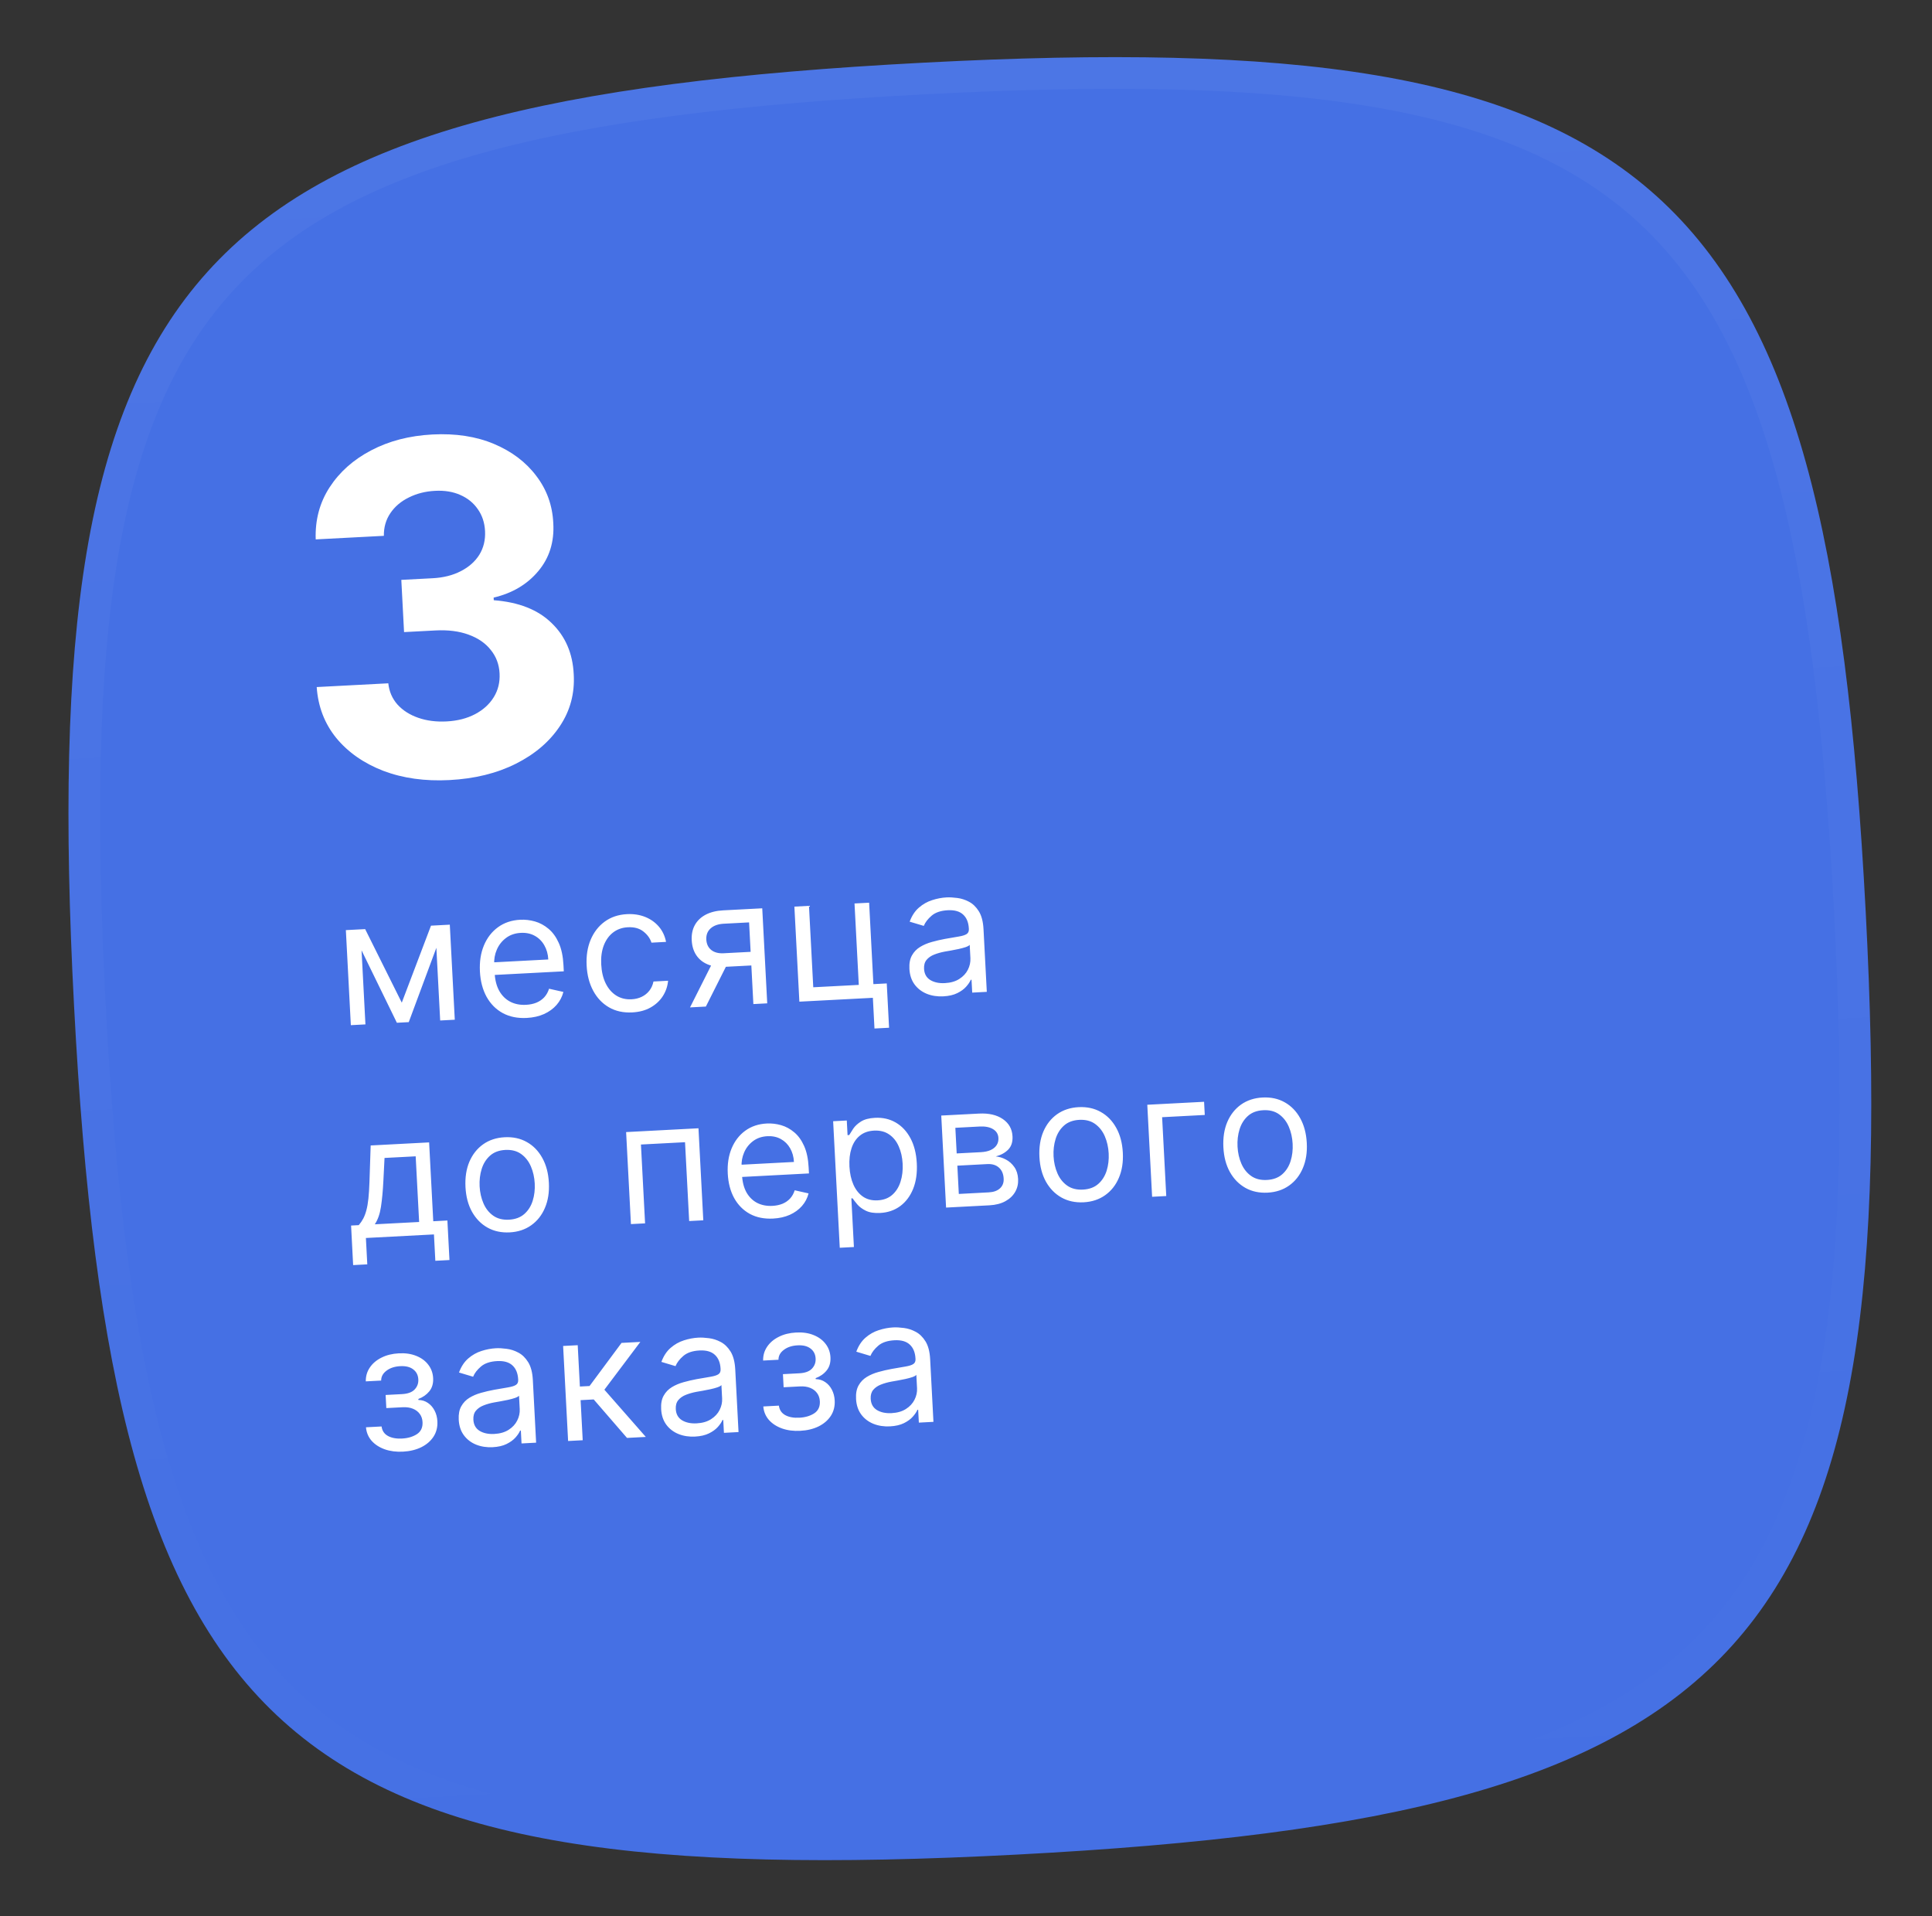 <?xml version="1.0" encoding="UTF-8"?> <svg xmlns="http://www.w3.org/2000/svg" width="121" height="120" viewBox="0 0 121 120" fill="none"><rect x="0" y="0" width="121" height="120" fill="#333333" stroke="none"/><path d="M4.637 62.972C2.216 16.77 11.6 6.348 57.802 3.927C104.004 1.506 114.426 10.889 116.848 57.092C119.269 103.294 109.885 113.716 63.683 116.138C17.48 118.559 7.059 109.175 4.637 62.972Z" fill="#4777F7" fill-opacity="0.9"></path><path d="M5.627 62.92C5.023 51.392 5.16 42.164 6.403 34.76C7.644 27.366 9.978 21.854 13.723 17.695C17.467 13.537 22.706 10.639 29.928 8.632C37.162 6.622 46.326 5.521 57.854 4.917C69.382 4.313 78.611 4.45 86.015 5.693C93.408 6.934 98.921 9.268 103.079 13.012C107.238 16.757 110.135 21.995 112.142 29.218C114.152 36.452 115.253 45.616 115.858 57.144C116.462 68.672 116.324 77.9 115.081 85.305C113.84 92.698 111.507 98.21 107.762 102.369C104.018 106.527 98.779 109.425 91.556 111.432C84.323 113.442 75.159 114.543 63.631 115.147C52.103 115.752 42.874 115.614 35.47 114.371C28.077 113.13 22.564 110.796 18.405 107.052C14.247 103.308 11.35 98.069 9.343 90.846C7.333 83.612 6.232 74.448 5.627 62.92Z" stroke="url(#paint0_linear_2003_377)" stroke-width="1.983"></path><path d="M28.153 48.849C26.617 48.93 25.236 48.737 24.008 48.272C22.787 47.8 21.806 47.116 21.065 46.22C20.33 45.316 19.92 44.252 19.835 43.025L24.319 42.79C24.373 43.303 24.565 43.747 24.894 44.121C25.23 44.489 25.663 44.765 26.195 44.95C26.728 45.136 27.32 45.211 27.971 45.177C28.65 45.142 29.243 44.99 29.752 44.723C30.26 44.456 30.651 44.102 30.923 43.661C31.196 43.221 31.317 42.723 31.288 42.167C31.259 41.605 31.075 41.116 30.737 40.701C30.406 40.278 29.942 39.959 29.346 39.743C28.758 39.526 28.065 39.438 27.27 39.48L25.306 39.583L25.134 36.313L27.099 36.21C27.771 36.175 28.358 36.027 28.86 35.767C29.368 35.507 29.756 35.163 30.022 34.737C30.288 34.303 30.407 33.809 30.378 33.254C30.35 32.726 30.199 32.27 29.924 31.885C29.657 31.494 29.29 31.197 28.826 30.994C28.369 30.791 27.841 30.705 27.245 30.737C26.642 30.768 26.096 30.907 25.607 31.152C25.117 31.391 24.732 31.717 24.451 32.131C24.17 32.544 24.034 33.019 24.041 33.555L19.773 33.778C19.73 32.564 20.02 31.476 20.644 30.515C21.267 29.555 22.134 28.784 23.245 28.203C24.362 27.615 25.641 27.284 27.081 27.208C28.534 27.132 29.82 27.329 30.938 27.8C32.055 28.271 32.94 28.939 33.59 29.806C34.247 30.665 34.601 31.65 34.652 32.761C34.721 33.94 34.406 34.943 33.707 35.771C33.014 36.598 32.084 37.148 30.916 37.423L30.925 37.587C32.484 37.705 33.692 38.181 34.547 39.016C35.408 39.844 35.87 40.913 35.932 42.223C36.002 43.422 35.711 44.507 35.061 45.476C34.417 46.445 33.499 47.228 32.307 47.827C31.114 48.426 29.73 48.767 28.153 48.849Z" fill="white"></path><path d="M25.163 62.788L26.993 57.967L27.861 57.921L25.6 64.008L24.856 64.047L22.017 58.228L22.87 58.183L25.163 62.788ZM22.575 58.198L22.887 64.15L21.973 64.198L21.661 58.246L22.575 58.198ZM27.568 63.905L27.256 57.953L28.171 57.905L28.483 63.857L27.568 63.905ZM32.992 63.745C32.418 63.775 31.917 63.674 31.488 63.443C31.061 63.209 30.724 62.869 30.475 62.424C30.229 61.975 30.089 61.447 30.057 60.837C30.026 60.227 30.108 59.684 30.306 59.208C30.506 58.728 30.8 58.348 31.187 58.066C31.576 57.781 32.039 57.625 32.576 57.597C32.886 57.58 33.195 57.616 33.503 57.703C33.81 57.791 34.094 57.944 34.355 58.164C34.615 58.381 34.828 58.675 34.995 59.047C35.163 59.419 35.261 59.883 35.29 60.438L35.31 60.826L30.722 61.066L30.681 60.276L34.339 60.084C34.321 59.748 34.238 59.452 34.09 59.196C33.944 58.939 33.745 58.741 33.492 58.602C33.241 58.462 32.95 58.401 32.619 58.418C32.255 58.437 31.945 58.544 31.688 58.739C31.434 58.931 31.243 59.174 31.116 59.468C30.989 59.762 30.934 60.074 30.952 60.402L30.979 60.928C31.003 61.378 31.1 61.755 31.272 62.059C31.445 62.361 31.676 62.586 31.964 62.734C32.251 62.88 32.579 62.943 32.949 62.923C33.189 62.911 33.404 62.866 33.594 62.789C33.787 62.709 33.951 62.596 34.086 62.452C34.221 62.305 34.321 62.126 34.388 61.916L35.285 62.117C35.207 62.422 35.065 62.693 34.857 62.932C34.649 63.169 34.387 63.358 34.071 63.502C33.755 63.643 33.395 63.724 32.992 63.745ZM39.599 63.399C39.041 63.428 38.553 63.321 38.137 63.079C37.72 62.837 37.391 62.49 37.15 62.039C36.908 61.588 36.772 61.065 36.741 60.471C36.709 59.867 36.792 59.327 36.99 58.853C37.191 58.377 37.484 57.997 37.871 57.715C38.26 57.431 38.724 57.274 39.261 57.246C39.679 57.224 40.06 57.282 40.404 57.419C40.748 57.557 41.035 57.759 41.264 58.027C41.493 58.295 41.643 58.613 41.714 58.983L40.8 59.031C40.716 58.763 40.548 58.531 40.297 58.334C40.048 58.135 39.722 58.046 39.319 58.067C38.963 58.086 38.655 58.195 38.396 58.395C38.14 58.592 37.946 58.863 37.813 59.207C37.684 59.547 37.63 59.943 37.654 60.392C37.678 60.852 37.771 61.249 37.934 61.582C38.099 61.915 38.319 62.169 38.596 62.344C38.874 62.518 39.194 62.596 39.556 62.577C39.793 62.565 40.007 62.512 40.196 62.419C40.386 62.327 40.544 62.199 40.67 62.037C40.796 61.875 40.882 61.684 40.927 61.464L41.842 61.416C41.809 61.77 41.697 62.093 41.508 62.386C41.321 62.675 41.065 62.911 40.741 63.094C40.419 63.274 40.038 63.376 39.599 63.399ZM47.183 62.877L46.915 57.762L45.334 57.845C44.978 57.864 44.702 57.961 44.507 58.137C44.311 58.313 44.221 58.546 44.236 58.835C44.251 59.119 44.355 59.338 44.547 59.491C44.741 59.644 45 59.712 45.323 59.695L47.245 59.594L47.289 60.447L45.367 60.547C44.964 60.569 44.613 60.516 44.314 60.389C44.014 60.262 43.779 60.071 43.608 59.816C43.436 59.558 43.341 59.247 43.322 58.883C43.303 58.516 43.369 58.197 43.52 57.925C43.672 57.652 43.898 57.437 44.197 57.279C44.5 57.121 44.864 57.03 45.291 57.008L47.739 56.88L48.051 62.831L47.183 62.877ZM43.216 63.085L44.75 60.036L45.742 59.984L44.208 63.033L43.216 63.085ZM54.433 56.529L54.7 61.628L55.537 61.584L55.682 64.359L54.768 64.407L54.667 62.485L50.064 62.726L49.752 56.774L50.666 56.726L50.934 61.825L53.785 61.676L53.518 56.577L54.433 56.529ZM59.082 62.393C58.705 62.413 58.359 62.36 58.044 62.234C57.729 62.105 57.474 61.91 57.279 61.648C57.084 61.384 56.976 61.058 56.956 60.671C56.938 60.33 56.991 60.05 57.114 59.831C57.237 59.609 57.408 59.432 57.626 59.299C57.845 59.166 58.088 59.062 58.356 58.989C58.627 58.912 58.899 58.849 59.174 58.798C59.533 58.733 59.824 58.682 60.048 58.647C60.274 58.61 60.437 58.558 60.537 58.494C60.64 58.429 60.687 58.322 60.68 58.175L60.678 58.144C60.658 57.762 60.538 57.47 60.318 57.27C60.1 57.069 59.78 56.979 59.359 57.001C58.923 57.024 58.585 57.138 58.347 57.342C58.109 57.546 57.946 57.759 57.856 57.981L56.972 57.717C57.108 57.347 57.3 57.055 57.548 56.84C57.798 56.622 58.075 56.465 58.378 56.369C58.684 56.27 58.986 56.212 59.286 56.197C59.477 56.187 59.698 56.199 59.948 56.232C60.201 56.263 60.448 56.342 60.687 56.469C60.93 56.596 61.136 56.797 61.306 57.07C61.475 57.343 61.573 57.717 61.597 58.189L61.803 62.111L60.889 62.159L60.846 61.353L60.8 61.355C60.745 61.487 60.648 61.631 60.511 61.786C60.374 61.941 60.189 62.076 59.954 62.192C59.719 62.308 59.428 62.375 59.082 62.393ZM59.179 61.564C59.54 61.545 59.842 61.458 60.082 61.303C60.325 61.148 60.504 60.955 60.619 60.724C60.736 60.492 60.788 60.252 60.776 60.004L60.732 59.167C60.695 59.216 60.612 59.263 60.483 59.309C60.355 59.351 60.207 59.392 60.038 59.429C59.872 59.464 59.709 59.495 59.55 59.525C59.393 59.551 59.266 59.573 59.169 59.591C58.933 59.635 58.713 59.697 58.51 59.777C58.309 59.855 58.15 59.966 58.03 60.109C57.913 60.25 57.861 60.437 57.873 60.669C57.89 60.987 58.02 61.221 58.263 61.371C58.509 61.519 58.815 61.584 59.179 61.564Z" fill="white"></path><path d="M22.117 79.223L21.988 76.746L22.468 76.721C22.579 76.593 22.673 76.455 22.751 76.308C22.828 76.16 22.893 75.988 22.946 75.789C23 75.588 23.043 75.345 23.073 75.06C23.103 74.773 23.125 74.427 23.139 74.022L23.215 71.731L26.876 71.539L27.135 76.477L28.02 76.43L28.15 78.906L27.265 78.953L27.178 77.302L22.916 77.525L23.003 79.176L22.117 79.223ZM23.473 76.668L26.25 76.523L26.034 72.411L24.083 72.513L24.009 73.977C23.979 74.583 23.928 75.113 23.86 75.569C23.791 76.024 23.662 76.39 23.473 76.668ZM31.92 77.174C31.4 77.201 30.937 77.101 30.531 76.874C30.128 76.647 29.805 76.317 29.561 75.883C29.32 75.449 29.184 74.934 29.153 74.339C29.122 73.739 29.203 73.209 29.397 72.75C29.594 72.291 29.881 71.927 30.258 71.659C30.637 71.391 31.087 71.243 31.608 71.216C32.128 71.189 32.59 71.289 32.993 71.516C33.399 71.743 33.722 72.075 33.963 72.511C34.207 72.947 34.344 73.465 34.376 74.066C34.407 74.661 34.324 75.187 34.127 75.644C33.933 76.1 33.646 76.463 33.266 76.731C32.889 76.999 32.44 77.147 31.92 77.174ZM31.878 76.379C32.273 76.358 32.593 76.239 32.838 76.023C33.082 75.808 33.257 75.531 33.362 75.195C33.468 74.858 33.51 74.497 33.49 74.112C33.47 73.727 33.39 73.371 33.25 73.045C33.11 72.719 32.907 72.46 32.641 72.268C32.375 72.076 32.045 71.991 31.649 72.011C31.254 72.032 30.934 72.152 30.69 72.37C30.446 72.589 30.271 72.867 30.166 73.206C30.061 73.546 30.018 73.908 30.038 74.293C30.059 74.678 30.139 75.032 30.279 75.356C30.418 75.68 30.621 75.936 30.887 76.126C31.153 76.315 31.483 76.399 31.878 76.379ZM39.515 76.655L39.213 70.893L43.745 70.655L44.047 76.418L43.162 76.464L42.903 71.527L40.142 71.672L40.401 76.609L39.515 76.655ZM48.42 76.309C47.865 76.338 47.38 76.241 46.964 76.017C46.551 75.79 46.224 75.461 45.983 75.03C45.745 74.596 45.61 74.084 45.579 73.493C45.548 72.903 45.629 72.377 45.82 71.916C46.014 71.452 46.298 71.083 46.672 70.81C47.049 70.535 47.498 70.383 48.018 70.356C48.318 70.34 48.617 70.375 48.915 70.459C49.213 70.544 49.488 70.693 49.74 70.905C49.992 71.115 50.199 71.4 50.36 71.761C50.522 72.121 50.617 72.57 50.645 73.108L50.665 73.483L46.223 73.716L46.183 72.95L49.724 72.764C49.708 72.439 49.627 72.153 49.484 71.904C49.343 71.656 49.15 71.464 48.904 71.329C48.661 71.194 48.38 71.135 48.06 71.151C47.707 71.17 47.407 71.273 47.158 71.462C46.912 71.648 46.727 71.883 46.605 72.168C46.481 72.453 46.428 72.754 46.445 73.072L46.472 73.582C46.495 74.017 46.589 74.382 46.755 74.677C46.923 74.969 47.147 75.187 47.425 75.331C47.703 75.471 48.021 75.532 48.379 75.514C48.611 75.501 48.82 75.458 49.004 75.383C49.191 75.306 49.349 75.197 49.48 75.057C49.61 74.915 49.708 74.742 49.772 74.538L50.64 74.733C50.566 75.028 50.428 75.291 50.226 75.522C50.025 75.751 49.772 75.935 49.465 76.074C49.159 76.21 48.811 76.289 48.42 76.309ZM52.594 78.137L52.179 70.213L53.034 70.168L53.082 71.084L53.187 71.078C53.247 70.975 53.33 70.843 53.437 70.681C53.547 70.518 53.707 70.369 53.918 70.235C54.132 70.098 54.426 70.02 54.801 70C55.286 69.975 55.72 70.074 56.103 70.297C56.486 70.52 56.793 70.849 57.024 71.283C57.255 71.718 57.386 72.238 57.418 72.843C57.45 73.453 57.374 73.988 57.19 74.446C57.006 74.902 56.736 75.263 56.381 75.527C56.026 75.789 55.609 75.932 55.128 75.958C54.758 75.977 54.459 75.931 54.23 75.82C54 75.707 53.822 75.575 53.693 75.423C53.565 75.269 53.465 75.142 53.395 75.04L53.32 75.044L53.48 78.091L52.594 78.137ZM53.2 73.049C53.223 73.484 53.307 73.865 53.452 74.191C53.597 74.514 53.797 74.763 54.052 74.938C54.306 75.11 54.611 75.187 54.967 75.168C55.337 75.149 55.641 75.035 55.878 74.827C56.118 74.617 56.291 74.342 56.399 74.002C56.509 73.66 56.553 73.284 56.532 72.874C56.511 72.469 56.429 72.107 56.287 71.789C56.147 71.467 55.947 71.218 55.687 71.041C55.429 70.862 55.113 70.782 54.738 70.801C54.378 70.82 54.08 70.927 53.844 71.123C53.608 71.316 53.437 71.578 53.329 71.91C53.221 72.239 53.178 72.619 53.2 73.049ZM59.252 75.621L58.95 69.858L61.307 69.735C61.927 69.702 62.427 69.817 62.807 70.078C63.187 70.338 63.389 70.699 63.413 71.159C63.431 71.51 63.342 71.786 63.144 71.99C62.947 72.191 62.687 72.334 62.365 72.418C62.579 72.437 62.79 72.501 62.996 72.611C63.205 72.72 63.381 72.876 63.525 73.08C63.668 73.28 63.748 73.532 63.764 73.835C63.779 74.13 63.718 74.398 63.58 74.638C63.442 74.879 63.237 75.074 62.964 75.223C62.691 75.373 62.359 75.458 61.969 75.479L59.252 75.621ZM60.05 74.767L61.926 74.668C62.231 74.652 62.467 74.567 62.632 74.413C62.797 74.259 62.873 74.057 62.859 73.807C62.844 73.509 62.745 73.28 62.564 73.119C62.382 72.955 62.139 72.881 61.834 72.897L59.958 72.996L60.05 74.767ZM59.917 72.23L61.433 72.151C61.671 72.138 61.873 72.095 62.04 72.021C62.206 71.945 62.331 71.843 62.415 71.716C62.501 71.586 62.539 71.436 62.531 71.266C62.518 71.023 62.407 70.838 62.197 70.711C61.987 70.582 61.704 70.526 61.349 70.545L59.833 70.625L59.917 72.23ZM67.866 75.29C67.346 75.317 66.883 75.217 66.477 74.99C66.074 74.763 65.751 74.433 65.507 73.999C65.266 73.565 65.13 73.051 65.099 72.455C65.068 71.855 65.149 71.325 65.343 70.866C65.54 70.407 65.827 70.043 66.204 69.775C66.584 69.507 67.034 69.359 67.554 69.332C68.074 69.305 68.536 69.405 68.939 69.632C69.345 69.859 69.668 70.191 69.909 70.627C70.153 71.063 70.29 71.581 70.322 72.182C70.353 72.777 70.27 73.303 70.073 73.76C69.879 74.216 69.592 74.579 69.212 74.847C68.835 75.115 68.386 75.263 67.866 75.29ZM67.824 74.495C68.22 74.474 68.539 74.356 68.784 74.14C69.028 73.924 69.203 73.647 69.309 73.311C69.414 72.974 69.456 72.613 69.436 72.228C69.416 71.843 69.336 71.487 69.196 71.161C69.056 70.835 68.853 70.576 68.587 70.384C68.321 70.192 67.991 70.107 67.596 70.127C67.2 70.148 66.88 70.268 66.636 70.486C66.392 70.705 66.217 70.984 66.112 71.323C66.007 71.662 65.964 72.024 65.984 72.409C66.005 72.794 66.085 73.149 66.225 73.472C66.364 73.796 66.567 74.053 66.833 74.242C67.099 74.431 67.429 74.515 67.824 74.495ZM75.411 68.996L75.454 69.821L72.783 69.961L73.042 74.898L72.156 74.945L71.854 69.182L75.411 68.996ZM79.387 74.686C78.867 74.713 78.404 74.614 77.998 74.386C77.595 74.159 77.272 73.829 77.028 73.395C76.787 72.961 76.651 72.447 76.62 71.852C76.589 71.251 76.67 70.722 76.864 70.263C77.061 69.803 77.348 69.44 77.725 69.171C78.105 68.903 78.555 68.755 79.075 68.728C79.595 68.701 80.057 68.801 80.46 69.028C80.866 69.255 81.189 69.587 81.43 70.023C81.674 70.459 81.811 70.978 81.843 71.578C81.874 72.173 81.791 72.699 81.594 73.156C81.4 73.613 81.113 73.975 80.734 74.243C80.356 74.511 79.907 74.659 79.387 74.686ZM79.346 73.891C79.741 73.87 80.061 73.752 80.305 73.536C80.55 73.32 80.725 73.043 80.83 72.707C80.935 72.37 80.978 72.01 80.957 71.624C80.937 71.239 80.857 70.883 80.717 70.557C80.577 70.231 80.374 69.972 80.108 69.78C79.842 69.588 79.512 69.503 79.117 69.524C78.722 69.544 78.402 69.664 78.157 69.882C77.913 70.101 77.738 70.38 77.633 70.719C77.528 71.058 77.486 71.42 77.506 71.805C77.526 72.19 77.606 72.545 77.746 72.869C77.886 73.192 78.088 73.449 78.354 73.638C78.62 73.827 78.95 73.912 79.346 73.891Z" fill="white"></path><path d="M22.921 89.379L23.898 89.328C23.932 89.595 24.064 89.793 24.294 89.921C24.526 90.048 24.821 90.103 25.18 90.084C25.547 90.065 25.857 89.973 26.11 89.81C26.363 89.644 26.481 89.391 26.463 89.053C26.453 88.854 26.395 88.684 26.289 88.542C26.183 88.397 26.038 88.288 25.856 88.215C25.673 88.141 25.46 88.111 25.218 88.124L24.195 88.177L24.152 87.356L25.175 87.302C25.539 87.283 25.803 87.186 25.968 87.012C26.135 86.838 26.212 86.626 26.199 86.378C26.185 86.112 26.079 85.904 25.882 85.754C25.685 85.601 25.413 85.534 25.067 85.552C24.719 85.57 24.432 85.664 24.208 85.834C23.983 86.001 23.871 86.207 23.871 86.454L22.91 86.504C22.904 86.183 22.987 85.895 23.16 85.64C23.333 85.382 23.576 85.175 23.889 85.019C24.202 84.86 24.565 84.77 24.979 84.748C25.397 84.726 25.764 84.781 26.079 84.912C26.397 85.04 26.646 85.225 26.827 85.467C27.01 85.706 27.11 85.983 27.127 86.299C27.145 86.634 27.064 86.91 26.887 87.127C26.709 87.344 26.48 87.503 26.201 87.606L26.204 87.668C26.43 87.672 26.628 87.734 26.8 87.854C26.975 87.972 27.114 88.132 27.218 88.334C27.322 88.533 27.38 88.756 27.393 89.004C27.412 89.366 27.332 89.686 27.152 89.965C26.972 90.241 26.717 90.462 26.386 90.627C26.055 90.789 25.673 90.882 25.239 90.905C24.818 90.927 24.437 90.878 24.097 90.759C23.756 90.636 23.481 90.458 23.272 90.223C23.066 89.985 22.948 89.704 22.921 89.379ZM30.857 90.626C30.48 90.645 30.134 90.592 29.819 90.466C29.504 90.338 29.249 90.143 29.054 89.881C28.858 89.617 28.751 89.291 28.73 88.903C28.713 88.562 28.765 88.282 28.889 88.064C29.012 87.842 29.182 87.665 29.401 87.531C29.619 87.398 29.862 87.295 30.131 87.221C30.401 87.145 30.674 87.081 30.948 87.031C31.307 86.965 31.599 86.915 31.822 86.88C32.048 86.842 32.211 86.791 32.312 86.726C32.414 86.661 32.462 86.555 32.454 86.408L32.453 86.377C32.432 85.995 32.312 85.703 32.092 85.502C31.874 85.301 31.555 85.212 31.134 85.234C30.697 85.257 30.36 85.37 30.122 85.574C29.884 85.778 29.72 85.992 29.631 86.214L28.747 85.949C28.883 85.58 29.075 85.287 29.322 85.072C29.573 84.854 29.849 84.698 30.152 84.601C30.458 84.502 30.761 84.445 31.061 84.429C31.252 84.419 31.472 84.431 31.723 84.465C31.976 84.495 32.222 84.574 32.462 84.702C32.704 84.829 32.91 85.029 33.08 85.303C33.25 85.576 33.347 85.949 33.372 86.422L33.577 90.343L32.663 90.391L32.621 89.585L32.574 89.588C32.519 89.72 32.423 89.864 32.286 90.019C32.149 90.173 31.963 90.309 31.728 90.425C31.493 90.541 31.203 90.608 30.857 90.626ZM30.953 89.797C31.315 89.778 31.616 89.691 31.857 89.536C32.1 89.381 32.279 89.187 32.393 88.956C32.511 88.725 32.563 88.485 32.55 88.237L32.506 87.4C32.47 87.448 32.387 87.496 32.257 87.541C32.13 87.584 31.982 87.624 31.813 87.662C31.646 87.696 31.483 87.728 31.324 87.757C31.168 87.783 31.041 87.806 30.943 87.824C30.707 87.867 30.488 87.929 30.285 88.01C30.084 88.088 29.924 88.198 29.805 88.342C29.688 88.483 29.635 88.669 29.647 88.902C29.664 89.219 29.794 89.454 30.038 89.604C30.284 89.752 30.589 89.816 30.953 89.797ZM35.58 90.238L35.268 84.287L36.182 84.239L36.318 86.827L36.923 86.795L38.926 84.095L40.104 84.033L37.852 87.026L40.447 89.983L39.269 90.045L37.184 87.636L36.363 87.68L36.495 90.19L35.58 90.238ZM43.533 89.961C43.156 89.981 42.81 89.928 42.495 89.802C42.18 89.674 41.925 89.478 41.73 89.217C41.535 88.952 41.427 88.626 41.407 88.239C41.389 87.898 41.441 87.618 41.565 87.399C41.688 87.178 41.859 87 42.077 86.867C42.295 86.734 42.539 86.631 42.807 86.557C43.077 86.481 43.35 86.417 43.624 86.366C43.984 86.301 44.275 86.251 44.498 86.216C44.724 86.178 44.888 86.127 44.988 86.062C45.09 85.997 45.138 85.891 45.13 85.743L45.129 85.713C45.109 85.33 44.989 85.039 44.768 84.838C44.55 84.637 44.231 84.547 43.81 84.569C43.373 84.592 43.036 84.706 42.798 84.91C42.56 85.114 42.397 85.327 42.307 85.55L41.423 85.285C41.559 84.915 41.751 84.623 41.999 84.408C42.249 84.19 42.526 84.033 42.829 83.937C43.134 83.838 43.437 83.781 43.737 83.765C43.928 83.755 44.149 83.767 44.399 83.8C44.652 83.831 44.898 83.91 45.138 84.037C45.38 84.165 45.587 84.365 45.756 84.638C45.926 84.912 46.023 85.285 46.048 85.758L46.254 89.679L45.339 89.727L45.297 88.921L45.25 88.923C45.195 89.056 45.099 89.199 44.962 89.354C44.825 89.509 44.639 89.644 44.404 89.76C44.17 89.876 43.879 89.943 43.533 89.961ZM43.629 89.133C43.991 89.114 44.292 89.027 44.533 88.872C44.776 88.716 44.955 88.523 45.07 88.292C45.187 88.06 45.239 87.82 45.226 87.573L45.182 86.736C45.146 86.784 45.063 86.831 44.933 86.877C44.806 86.92 44.658 86.96 44.489 86.997C44.322 87.032 44.16 87.064 44.001 87.093C43.844 87.119 43.717 87.141 43.619 87.159C43.383 87.203 43.164 87.265 42.961 87.345C42.76 87.423 42.6 87.534 42.481 87.677C42.364 87.818 42.312 88.005 42.324 88.237C42.34 88.555 42.47 88.789 42.714 88.94C42.96 89.087 43.265 89.152 43.629 89.133ZM47.805 88.075L48.781 88.023C48.816 88.291 48.948 88.489 49.177 88.617C49.41 88.744 49.705 88.799 50.064 88.78C50.431 88.761 50.741 88.669 50.994 88.506C51.247 88.34 51.364 88.088 51.347 87.749C51.336 87.55 51.278 87.38 51.172 87.237C51.066 87.093 50.922 86.984 50.739 86.91C50.557 86.837 50.344 86.807 50.101 86.82L49.078 86.873L49.035 86.052L50.058 85.998C50.422 85.979 50.687 85.882 50.851 85.708C51.018 85.533 51.095 85.322 51.082 85.074C51.068 84.808 50.963 84.6 50.766 84.45C50.569 84.297 50.297 84.229 49.951 84.248C49.602 84.266 49.316 84.36 49.092 84.53C48.867 84.697 48.755 84.903 48.755 85.15L47.794 85.2C47.787 84.879 47.871 84.591 48.044 84.336C48.217 84.078 48.46 83.871 48.773 83.715C49.086 83.556 49.449 83.466 49.862 83.444C50.281 83.422 50.648 83.477 50.963 83.608C51.28 83.736 51.529 83.921 51.711 84.163C51.894 84.402 51.994 84.679 52.011 84.994C52.028 85.33 51.948 85.606 51.77 85.823C51.593 86.04 51.364 86.199 51.084 86.302L51.088 86.364C51.313 86.368 51.512 86.43 51.684 86.55C51.859 86.668 51.998 86.828 52.102 87.029C52.205 87.229 52.264 87.452 52.277 87.7C52.296 88.062 52.215 88.382 52.036 88.661C51.856 88.937 51.601 89.158 51.27 89.323C50.939 89.485 50.557 89.578 50.123 89.6C49.702 89.623 49.321 89.574 48.98 89.454C48.64 89.332 48.365 89.154 48.156 88.919C47.949 88.681 47.832 88.4 47.805 88.075ZM55.74 89.322C55.363 89.341 55.017 89.288 54.702 89.162C54.387 89.034 54.132 88.839 53.937 88.577C53.742 88.312 53.634 87.987 53.614 87.599C53.596 87.258 53.649 86.978 53.772 86.759C53.895 86.538 54.066 86.361 54.284 86.227C54.503 86.094 54.746 85.991 55.014 85.917C55.285 85.841 55.557 85.777 55.832 85.727C56.191 85.661 56.482 85.611 56.706 85.576C56.932 85.538 57.095 85.487 57.195 85.422C57.298 85.357 57.346 85.251 57.338 85.104L57.336 85.073C57.316 84.691 57.196 84.399 56.975 84.198C56.758 83.997 56.438 83.907 56.017 83.93C55.581 83.953 55.243 84.066 55.005 84.27C54.767 84.474 54.604 84.688 54.514 84.91L53.63 84.645C53.766 84.275 53.958 83.983 54.206 83.768C54.456 83.55 54.733 83.393 55.036 83.297C55.342 83.198 55.644 83.141 55.944 83.125C56.135 83.115 56.356 83.127 56.606 83.16C56.859 83.191 57.106 83.27 57.346 83.398C57.588 83.525 57.794 83.725 57.964 83.999C58.133 84.272 58.231 84.645 58.255 85.118L58.461 89.039L57.547 89.087L57.504 88.281L57.458 88.284C57.403 88.416 57.306 88.56 57.169 88.714C57.033 88.869 56.847 89.005 56.612 89.121C56.377 89.237 56.087 89.303 55.74 89.322ZM55.837 88.493C56.199 88.474 56.5 88.387 56.74 88.232C56.983 88.077 57.162 87.883 57.277 87.652C57.394 87.42 57.447 87.181 57.434 86.933L57.39 86.096C57.353 86.144 57.27 86.191 57.141 86.237C57.013 86.28 56.865 86.32 56.696 86.357C56.53 86.392 56.367 86.424 56.208 86.453C56.051 86.479 55.924 86.501 55.827 86.52C55.591 86.563 55.371 86.625 55.168 86.706C54.968 86.784 54.808 86.894 54.688 87.038C54.571 87.179 54.519 87.365 54.531 87.598C54.548 87.915 54.678 88.15 54.921 88.3C55.167 88.448 55.473 88.512 55.837 88.493Z" fill="white"></path><defs><linearGradient id="paint0_linear_2003_377" x1="57.802" y1="3.927" x2="63.683" y2="116.138" gradientUnits="userSpaceOnUse"><stop stop-color="white" stop-opacity="0.04"></stop><stop offset="1" stop-color="white" stop-opacity="0"></stop></linearGradient></defs></svg> 